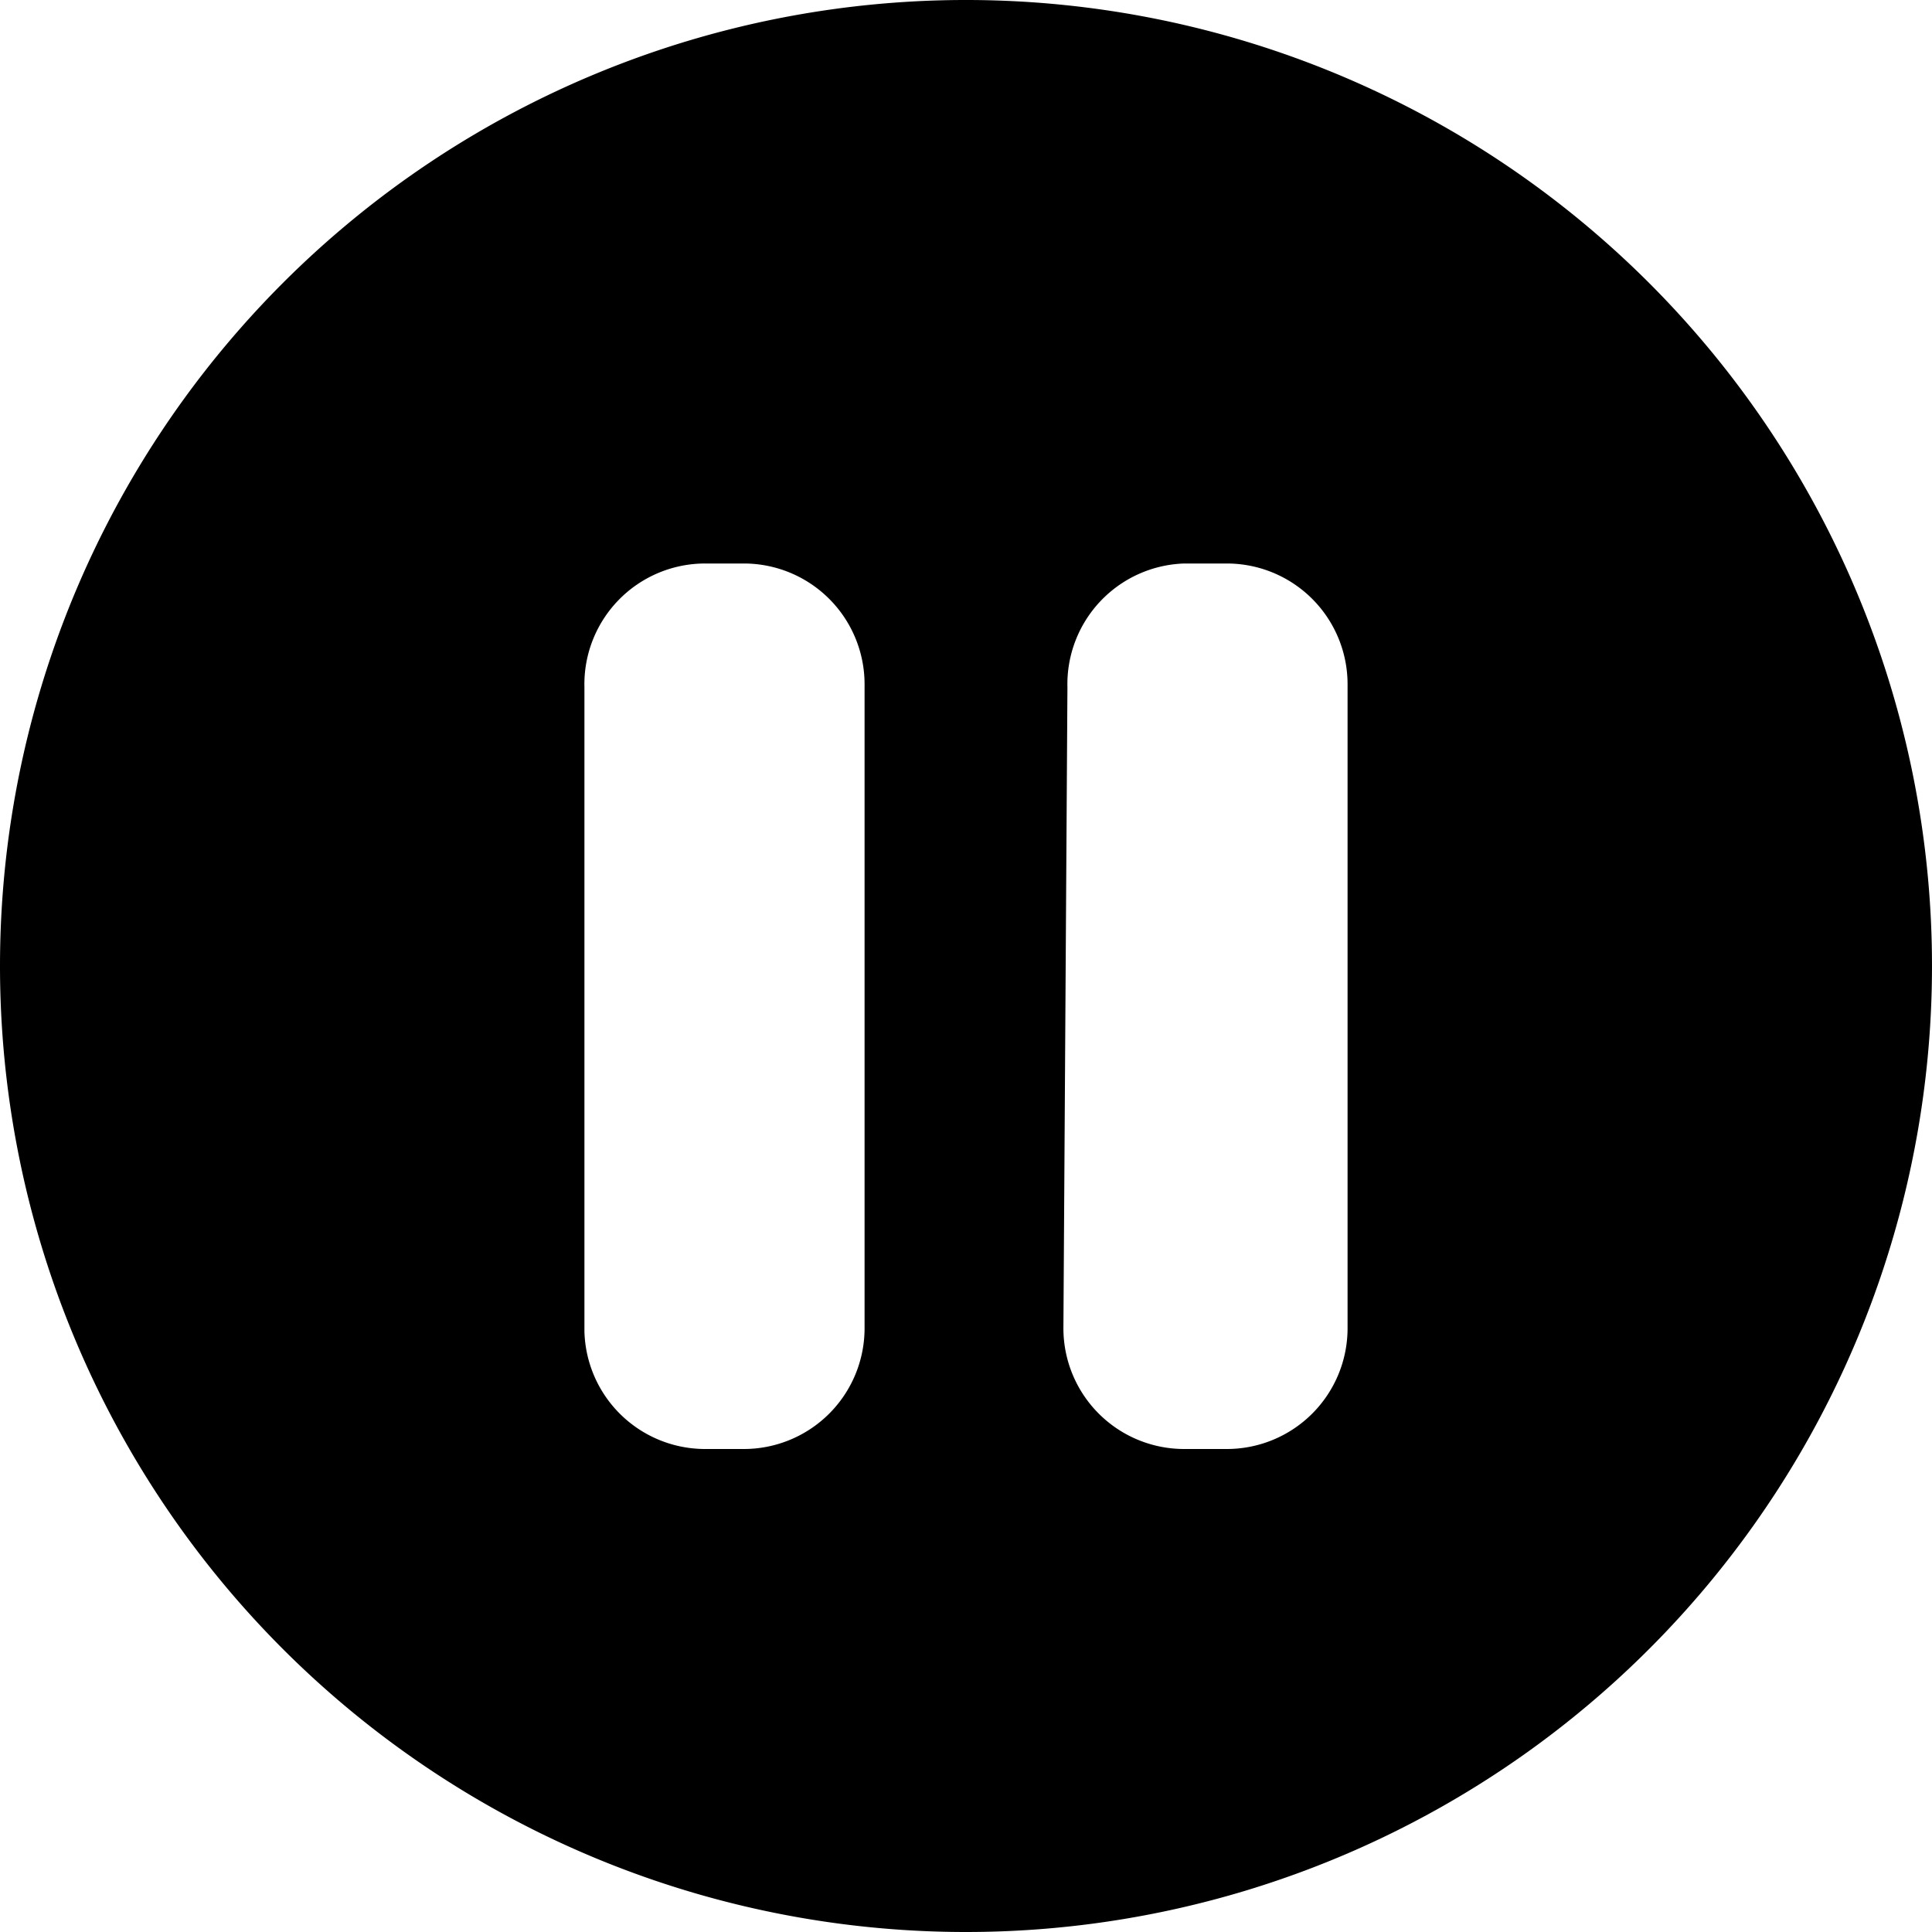 <svg xmlns="http://www.w3.org/2000/svg" viewBox="0 0 24 24"><path d="M12 24A12 12 0 1 0 0 12a12 12 0 0 0 12 12Zm-4.74 -7.46v-8A1.5 1.5 0 0 1 8.76 7h0.48a1.5 1.5 0 0 1 1.5 1.5v8a1.5 1.5 0 0 1 -1.5 1.5h-0.48a1.5 1.5 0 0 1 -1.5 -1.46Zm6 -8A1.5 1.5 0 0 1 14.71 7h0.53a1.5 1.5 0 0 1 1.5 1.5v8a1.5 1.5 0 0 1 -1.5 1.5h-0.53a1.5 1.5 0 0 1 -1.5 -1.5Z" fill="#000000" stroke-width="1"></path></svg>